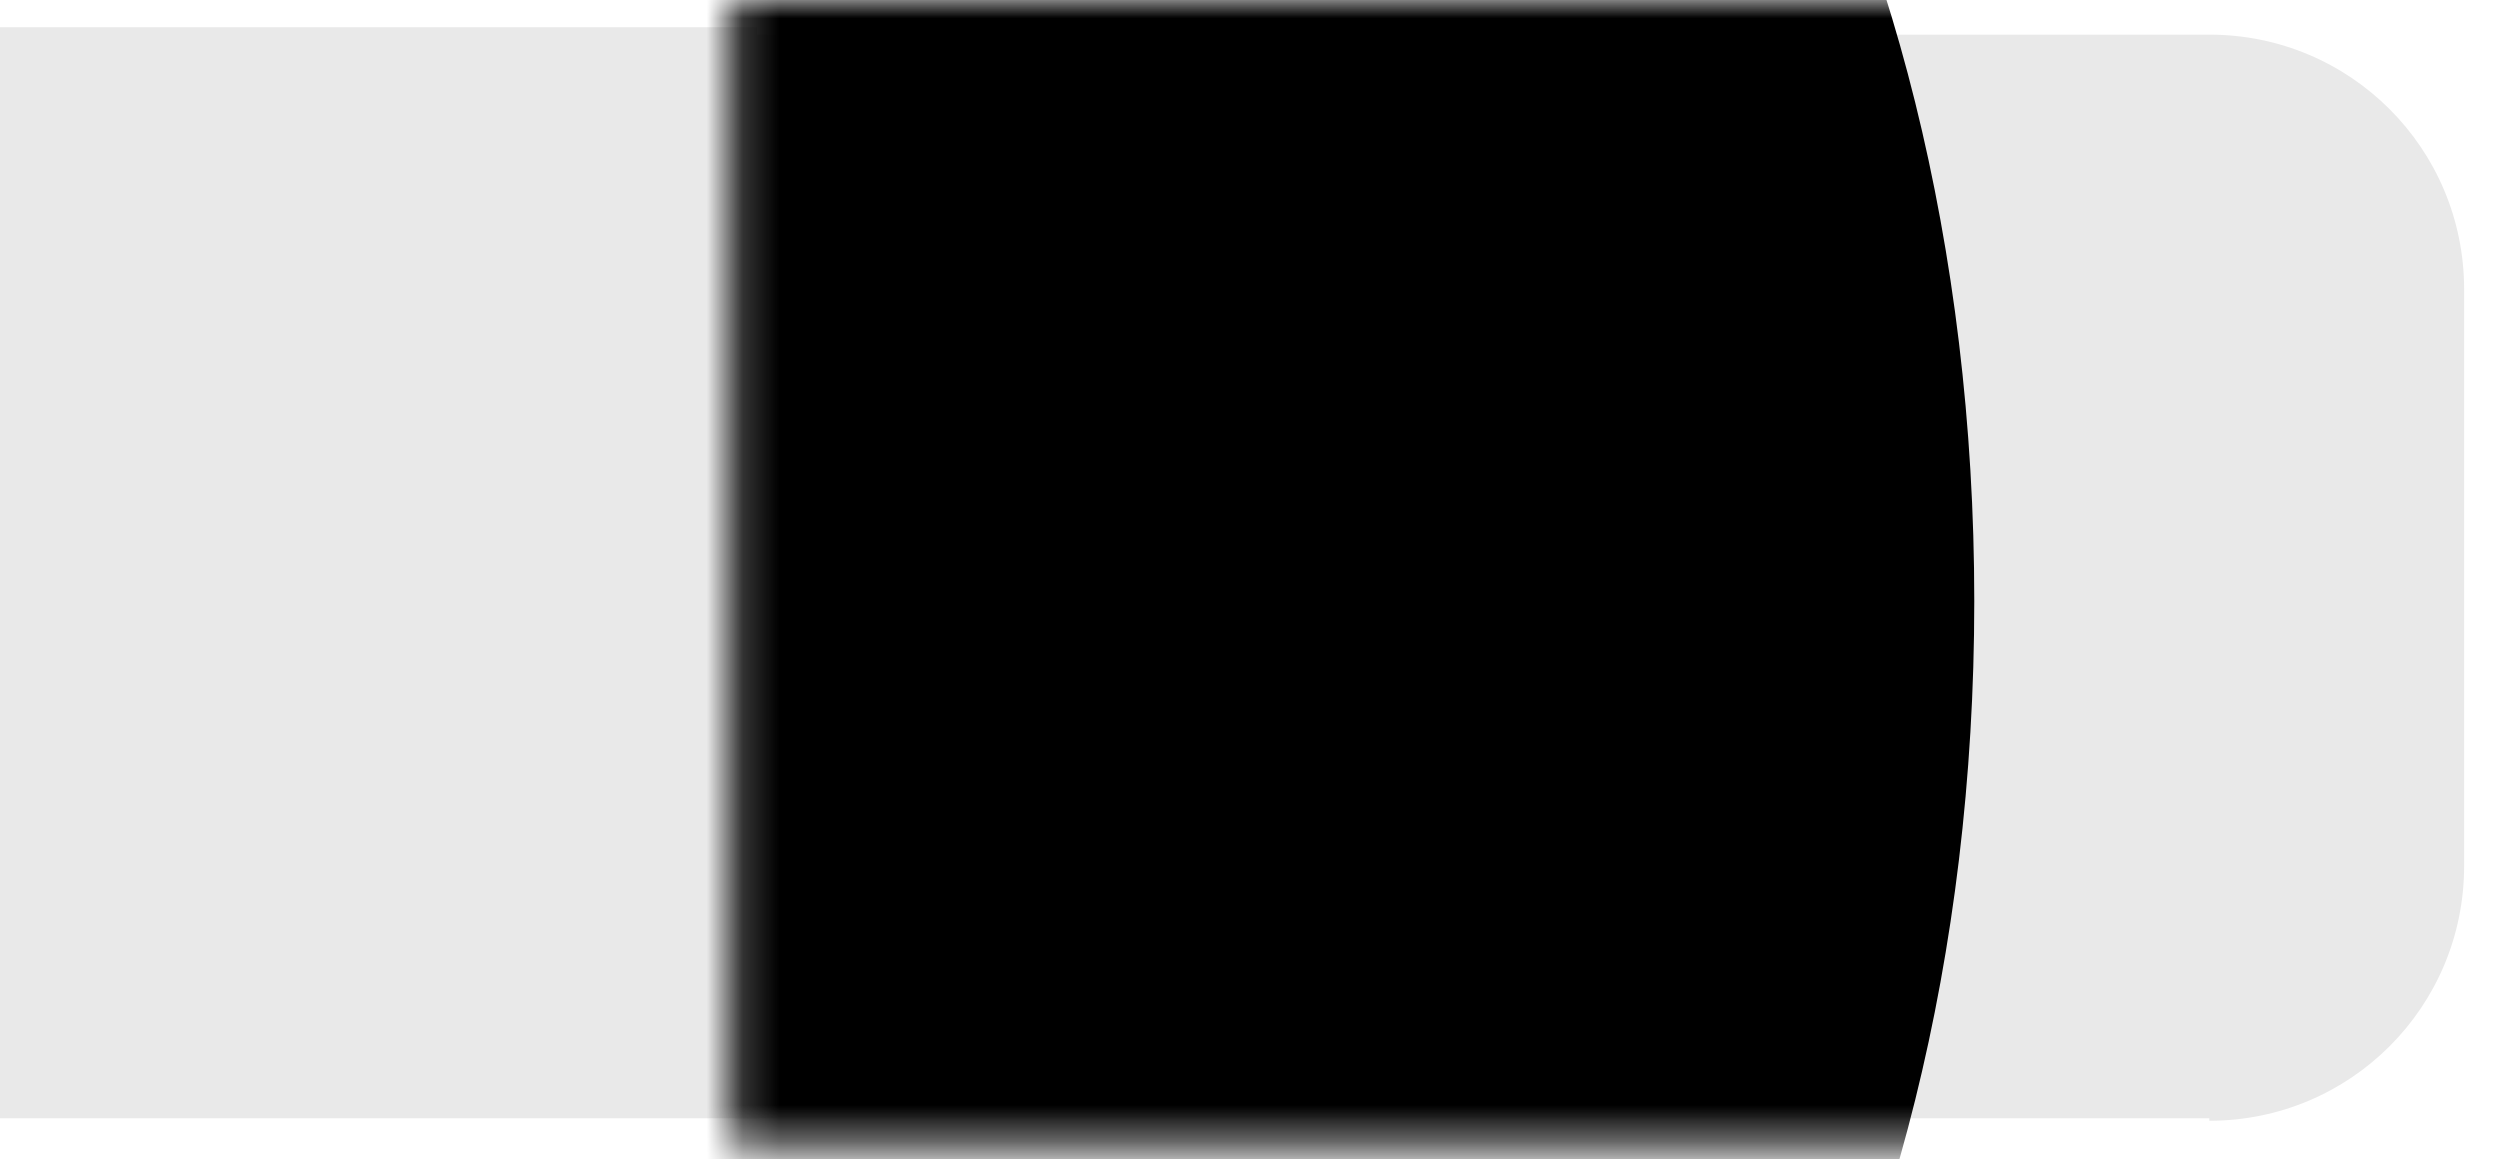 <svg width="69" height="32" viewBox="0 0 69 32" fill="none" xmlns="http://www.w3.org/2000/svg">
<path d="M20.895 0.751H0V30.864H20.895V0.751Z" fill="#E9E9E9"/>
<path d="M60.977 30.865L20.28 30.865L20.28 0.956L60.977 0.956C64.869 0.956 68.01 4.097 68.01 7.989V23.9C68.01 27.792 64.869 30.933 60.977 30.933V30.865Z" fill="#E9E9E9"/>
<mask id="mask0_3944_201" style="mask-type:luminance" maskUnits="userSpaceOnUse" x="20" y="0" width="45" height="32">
<path d="M63.435 31.616L20.211 31.616L20.211 3.14718e-05L63.435 3.14718e-05C63.845 3.14718e-05 64.186 0.341 64.186 0.751V30.864C64.186 31.274 63.845 31.616 63.435 31.616Z" fill="white"/>
</mask>
<g mask="url(#mask0_3944_201)">
<path d="M33.731 51.964C45.196 51.964 54.49 36.128 54.49 16.593C54.49 -2.942 45.196 -18.778 33.731 -18.778C22.267 -18.778 12.973 -2.942 12.973 16.593C12.973 36.128 22.267 51.964 33.731 51.964Z" fill="black"/>
</g>
</svg>
